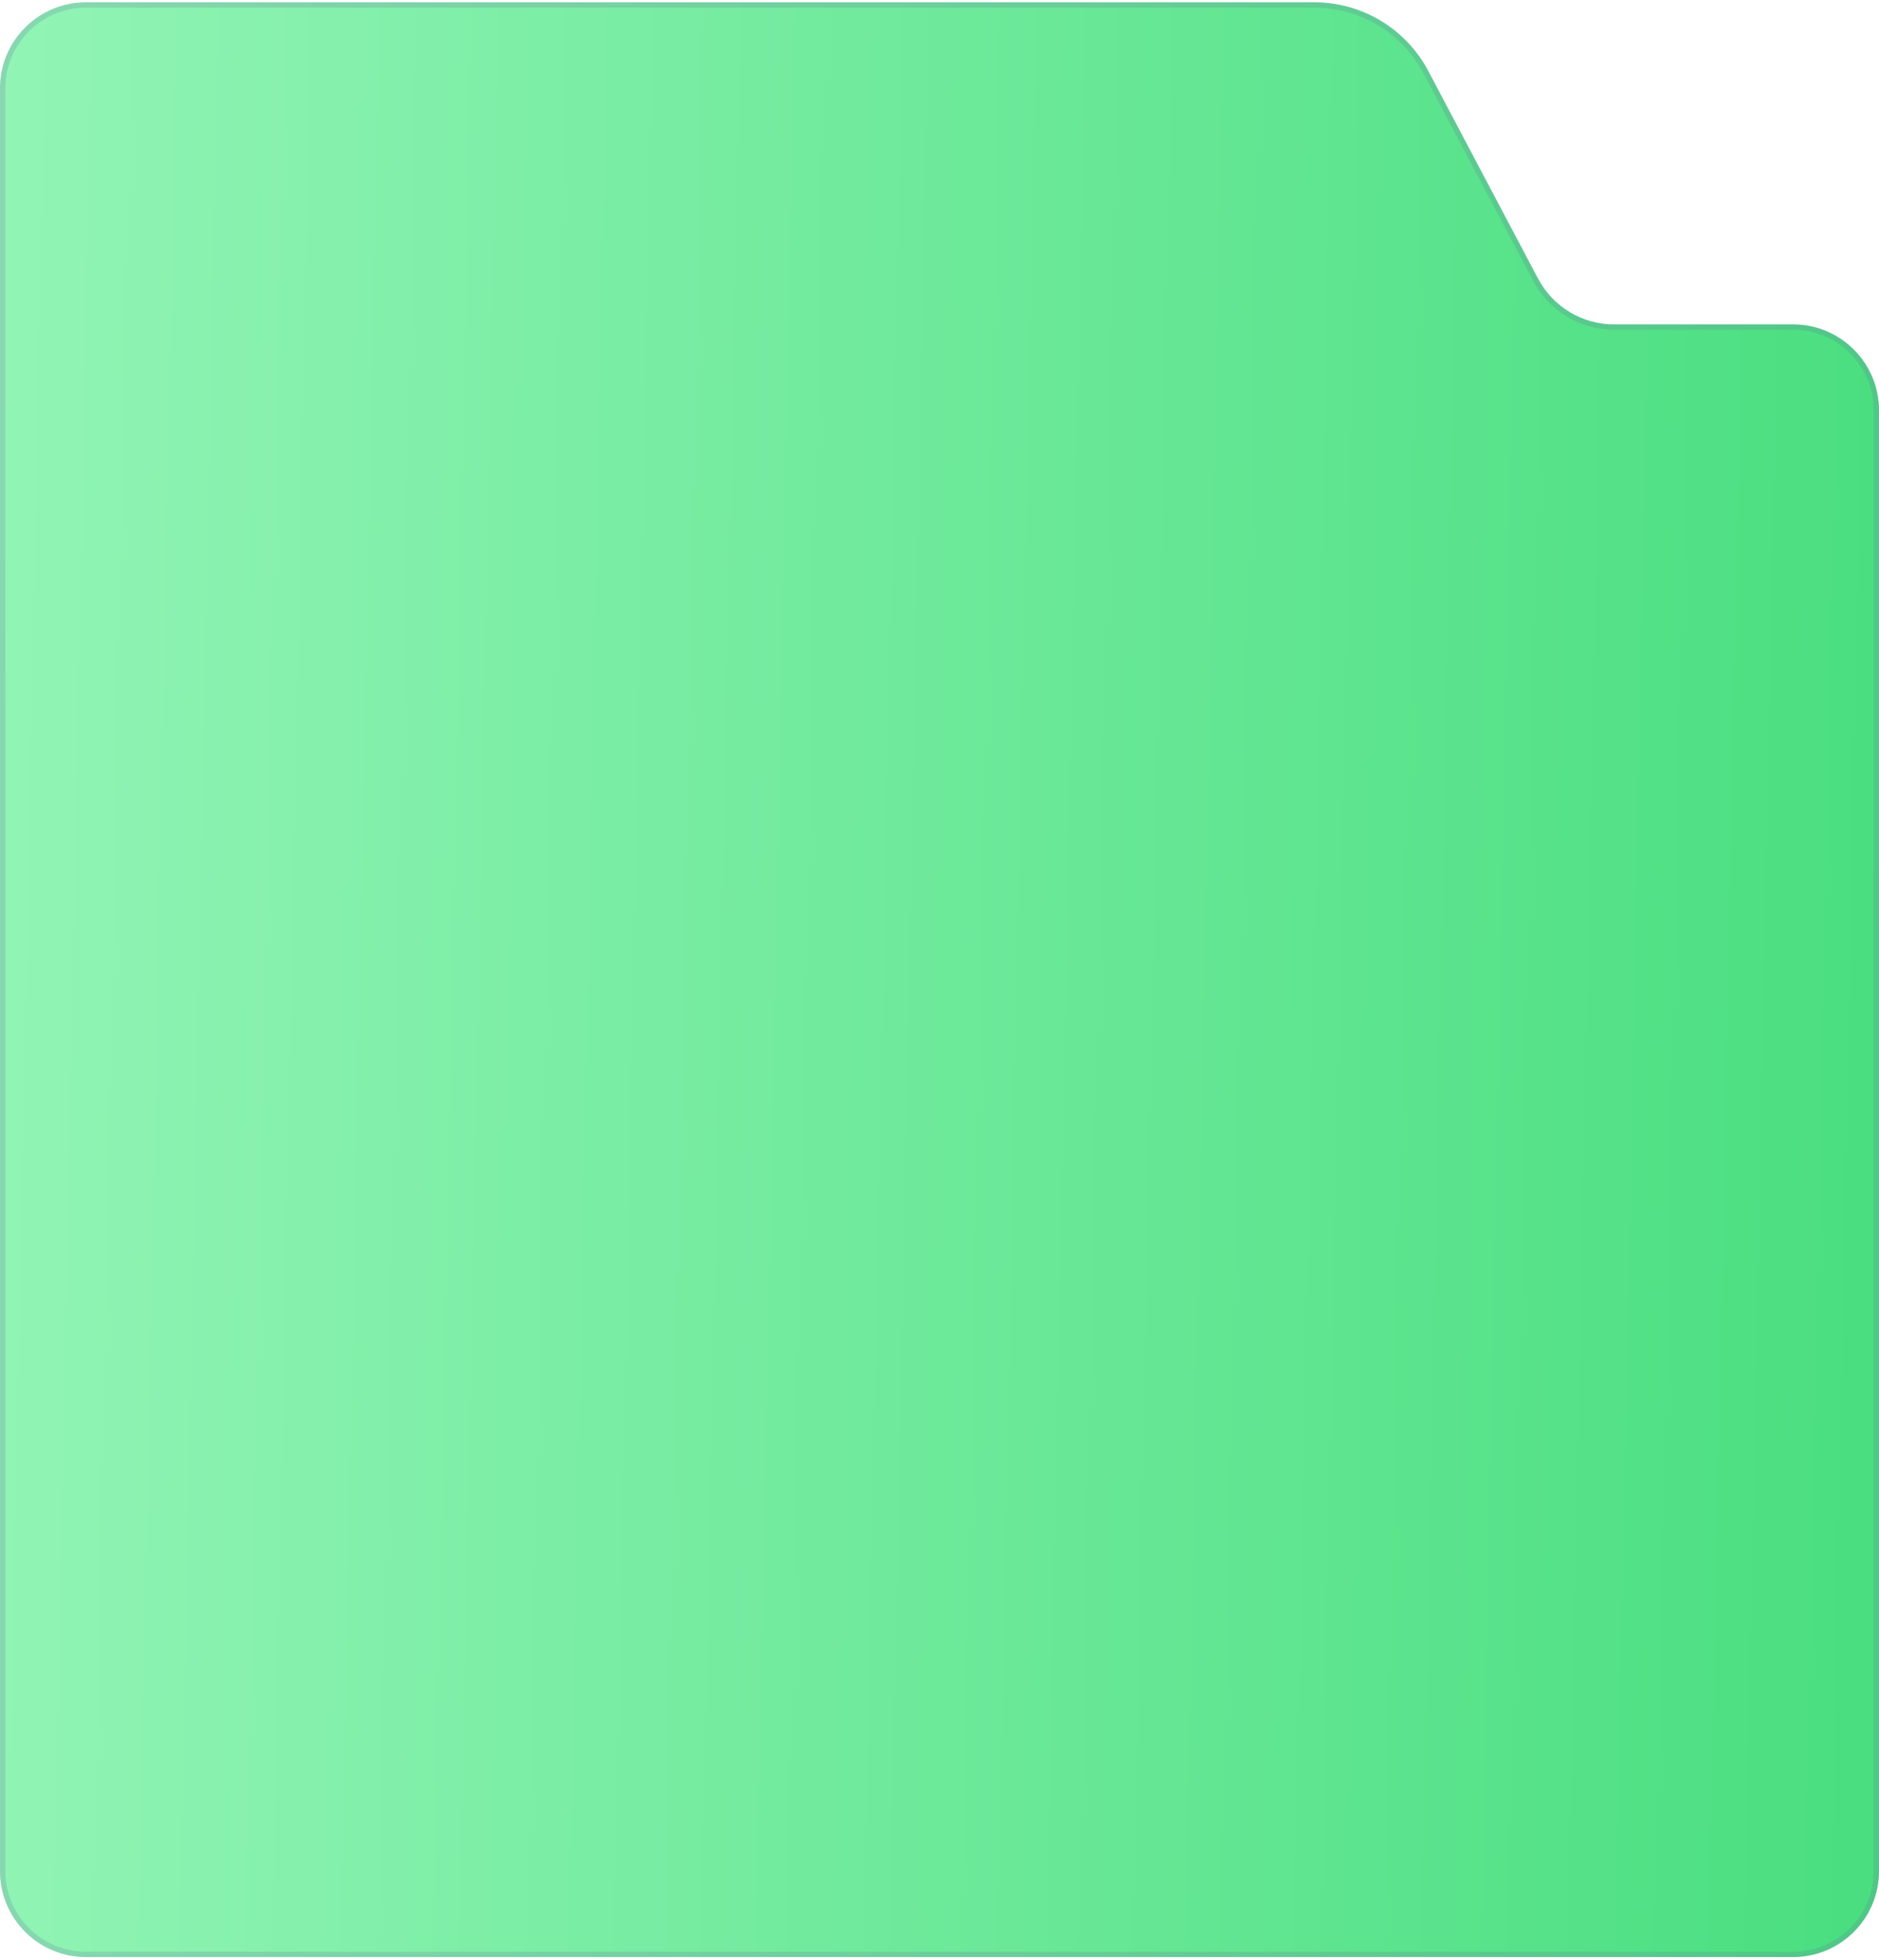 <svg width="350" height="365" viewBox="0 0 350 365" fill="none" xmlns="http://www.w3.org/2000/svg">
<path d="M0 16.431C0 7.594 7.163 0.431 16 0.431H244.824C253.718 0.431 261.883 5.349 266.04 13.211L286.494 51.889C289.266 57.13 294.709 60.409 300.638 60.409H334C342.837 60.409 350 67.573 350 76.409V348.431C350 357.267 342.837 364.431 334 364.431H16C7.163 364.431 0 357.267 0 348.431V16.431Z" fill="url(#paint0_linear_213_7143)"/>
<path d="M0.5 16.431C0.5 7.87 7.44 0.931 16 0.931H244.824C253.533 0.931 261.527 5.746 265.598 13.445L286.052 52.123C288.911 57.528 294.524 60.909 300.638 60.909H334C342.56 60.909 349.5 67.849 349.5 76.409V348.431C349.5 356.991 342.56 363.931 334 363.931H16C7.44 363.931 0.5 356.991 0.5 348.431V16.431Z" stroke="#6775A1" stroke-opacity="0.22"/>
<defs>
<linearGradient id="paint0_linear_213_7143" x1="0.344" y1="0.431" x2="355.562" y2="7.574" gradientUnits="userSpaceOnUse">
<stop stop-color="#91F4B5"/>
<stop offset="1" stop-color="#4ADE80"/>
</linearGradient>
</defs>
</svg>
